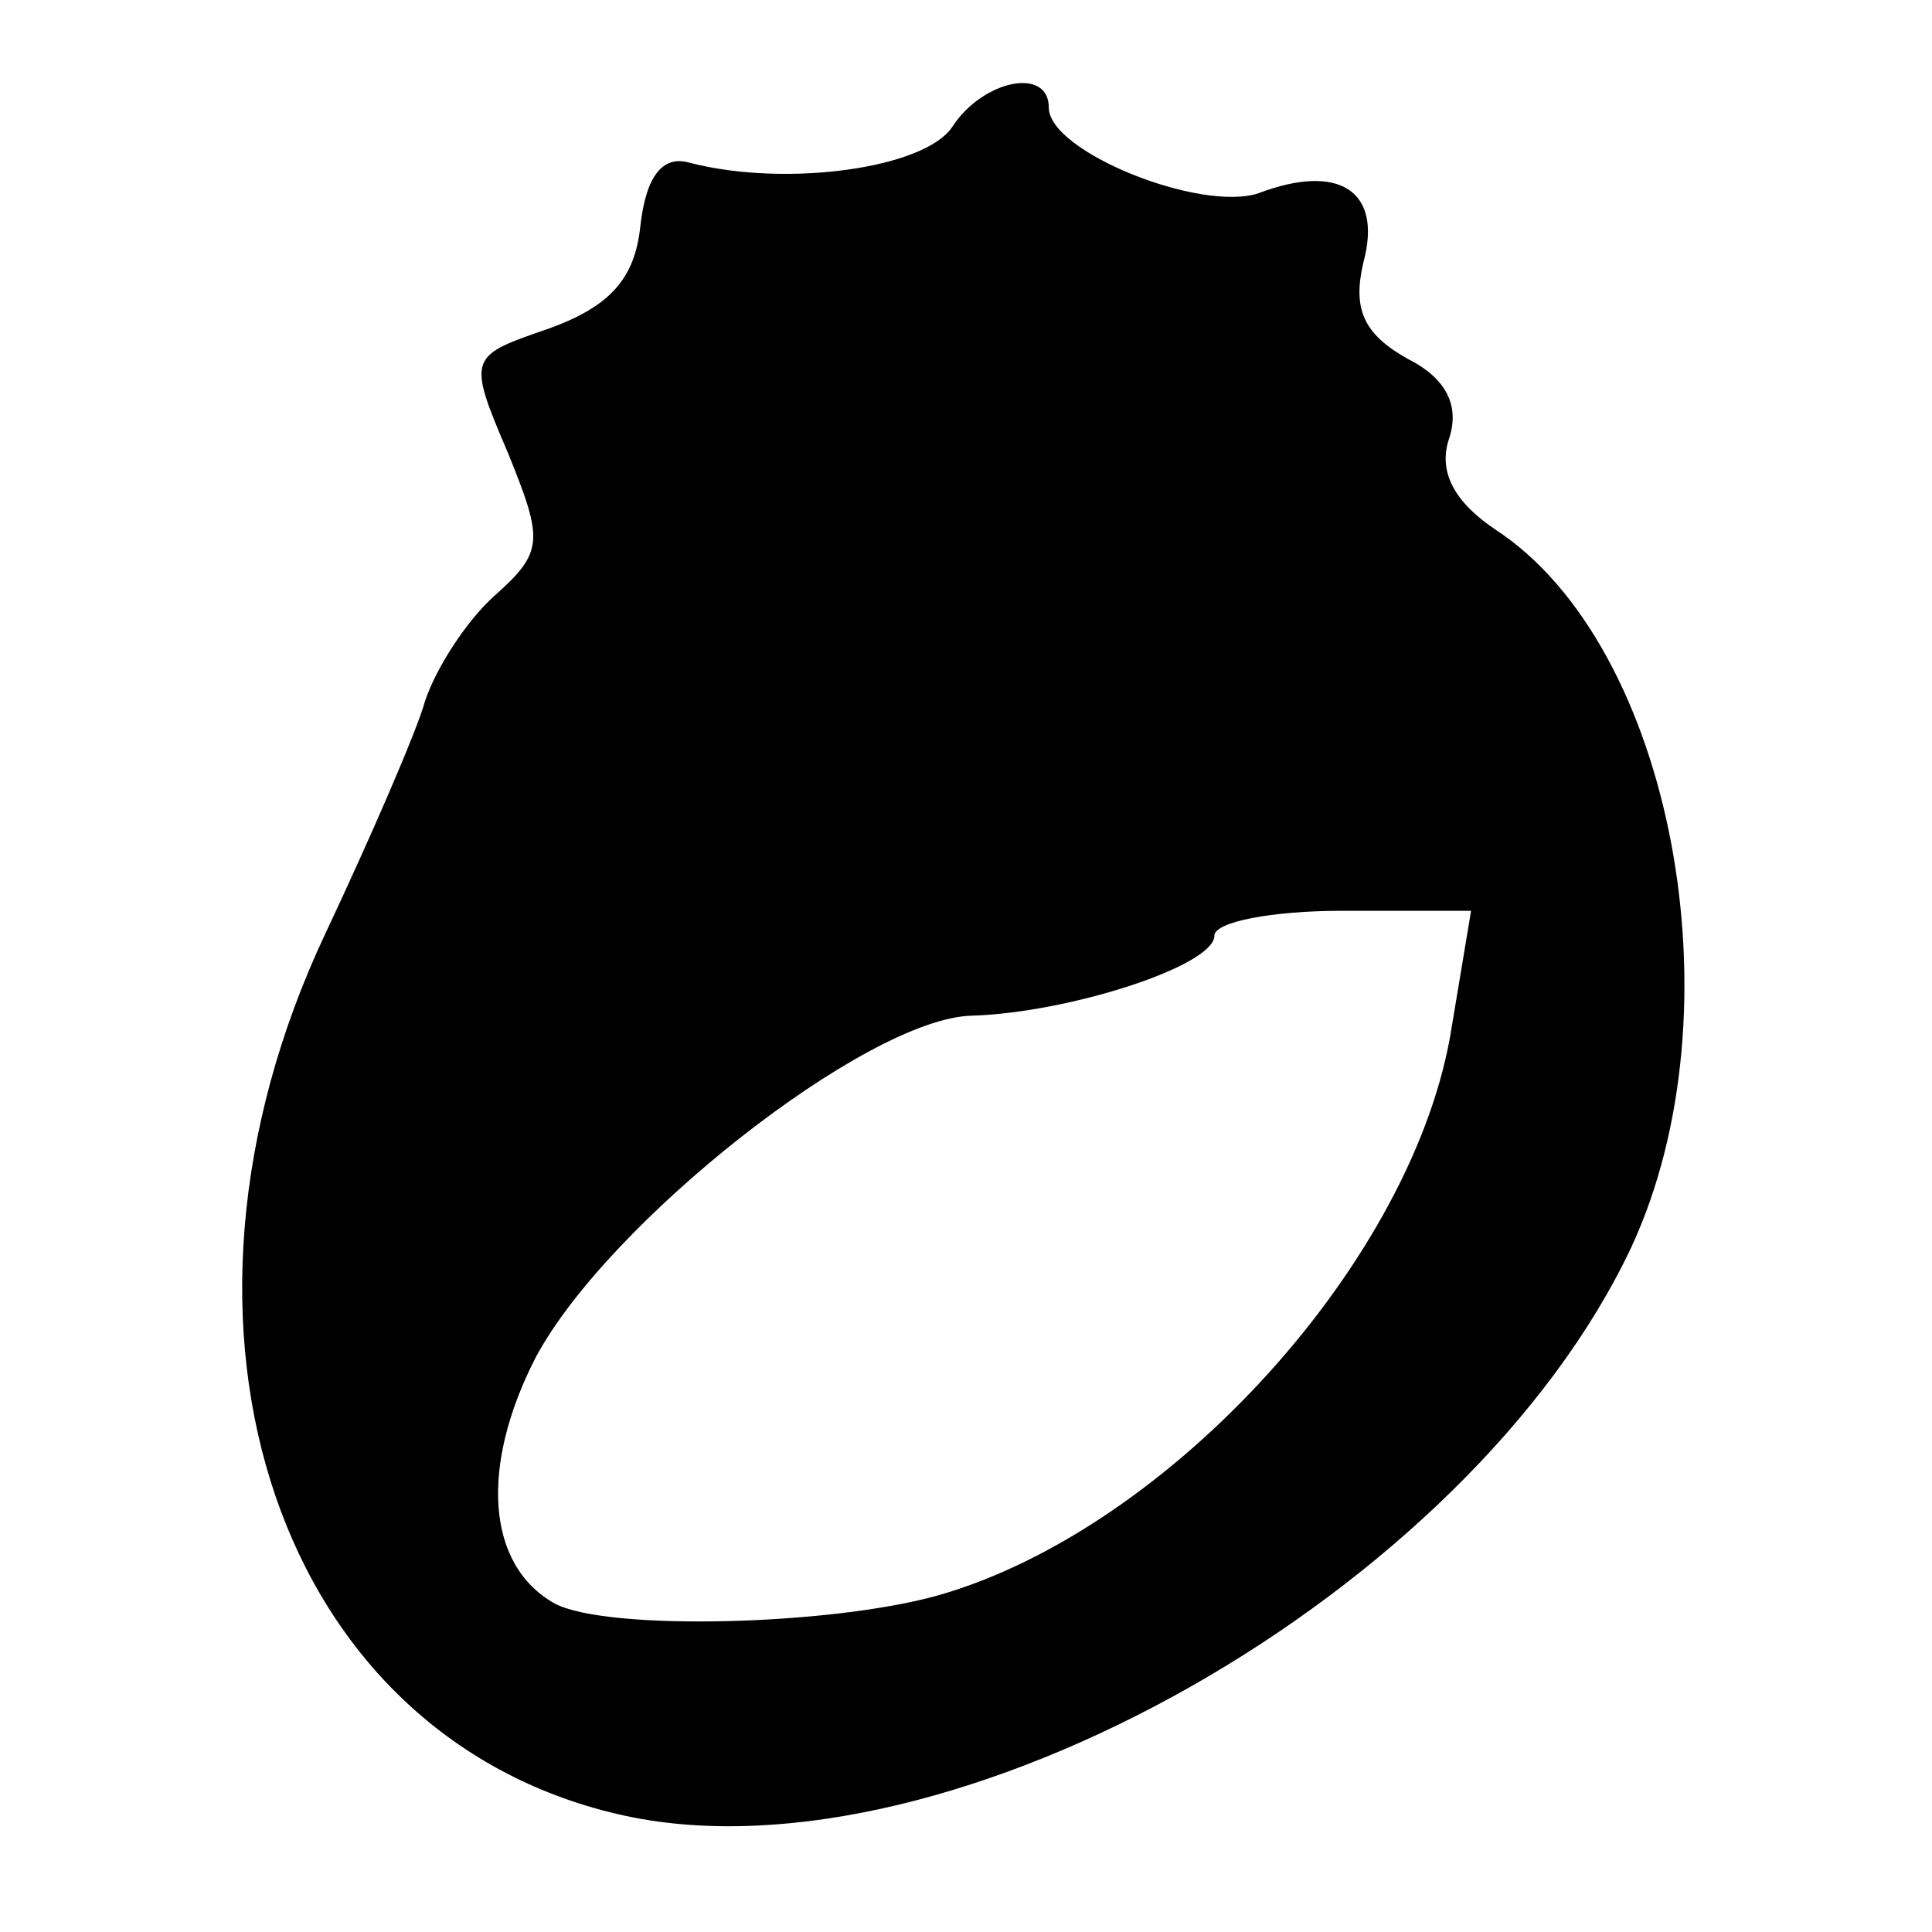 <?xml version="1.0" standalone="no"?>
<!DOCTYPE svg PUBLIC "-//W3C//DTD SVG 20010904//EN"
 "http://www.w3.org/TR/2001/REC-SVG-20010904/DTD/svg10.dtd">
<svg version="1.0" xmlns="http://www.w3.org/2000/svg"
 width="70pt" height="70pt" viewBox="0 0 70 70"
 preserveAspectRatio="xMidYMid meet">
<g transform="translate(0,70) scale(0.1,-0.1)"
fill="#000000" stroke="none">
<path d="M345 654 c-10 -15 -60 -22 -95 -13 -10 3 -16 -5 -18 -23 -2 -19 -11
-29 -33 -37 -29 -10 -30 -10 -15 -45 13 -32 13 -36 -5 -52 -10 -9 -21 -26 -25
-38 -3 -11 -20 -50 -36 -84 -68 -144 -17 -293 109 -320 118 -25 305 81 364
206 40 86 15 218 -49 260 -15 10 -21 21 -17 33 4 12 -1 22 -15 29 -16 9 -20
18 -16 35 7 26 -9 36 -38 25 -21 -7 -76 15 -76 31 0 15 -24 10 -35 -7z m181
-326 c-13 -84 -102 -182 -186 -206 -39 -11 -120 -13 -139 -3 -25 14 -27 50 -7
89 26 49 120 123 158 124 35 1 88 18 88 29 0 5 21 9 46 9 l47 0 -7 -42z"/>
</g>
</svg>
